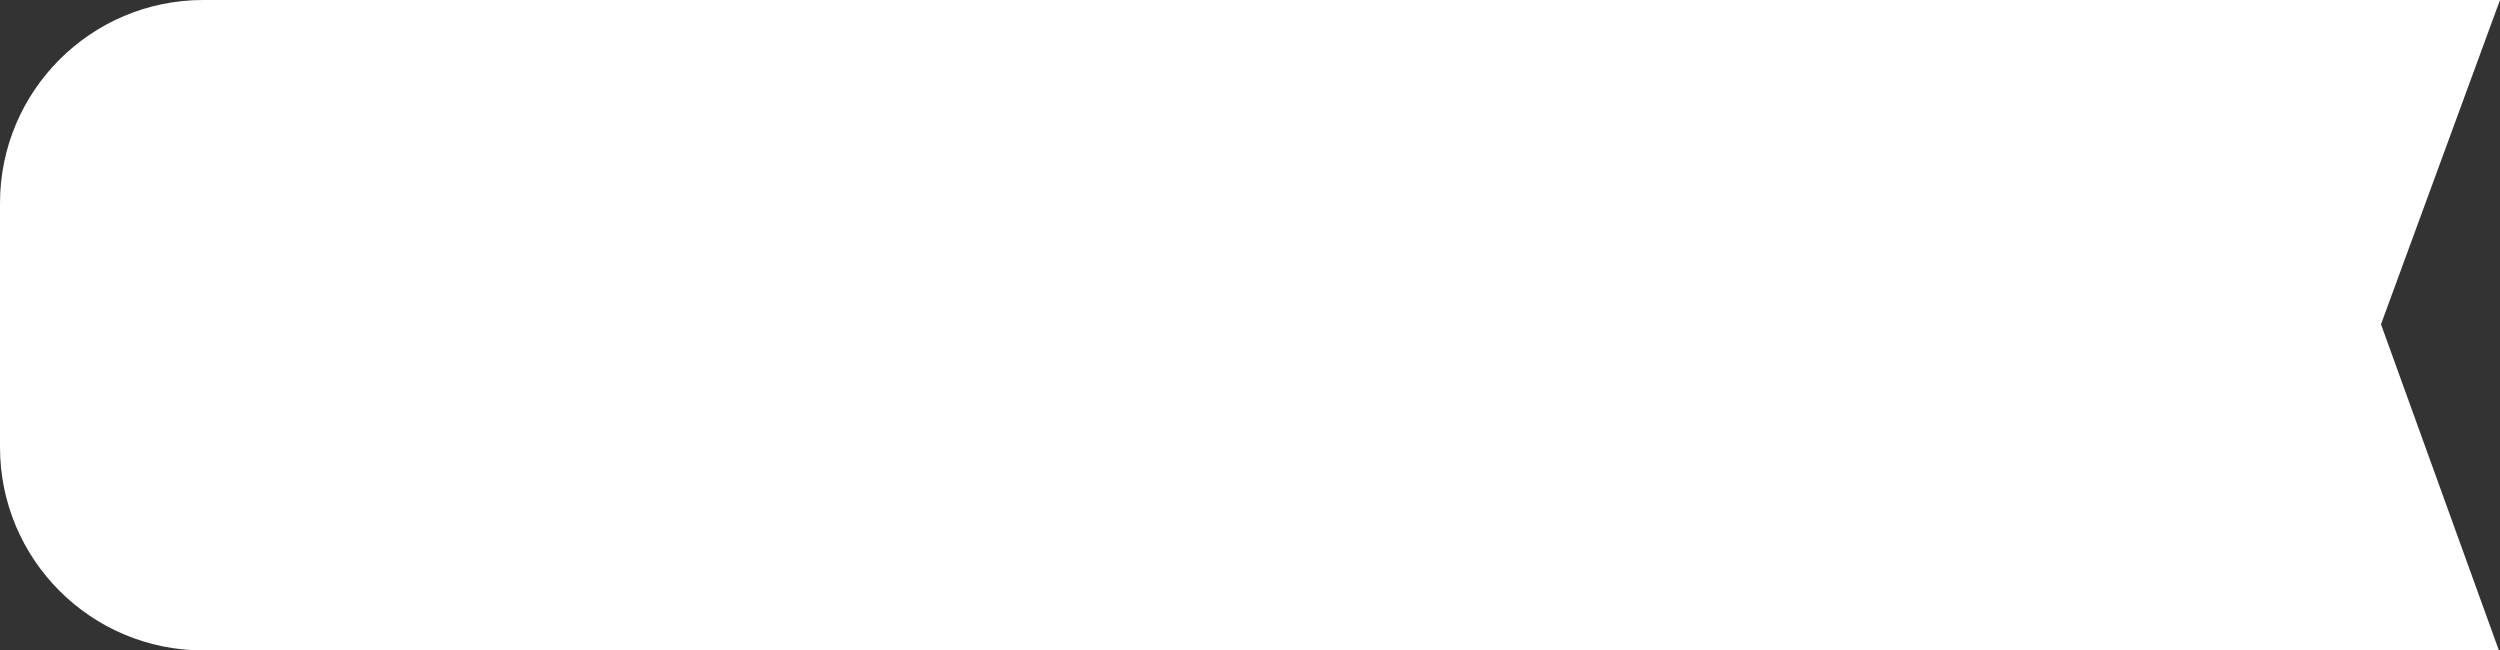 <?xml version="1.0" encoding="UTF-8"?> <svg xmlns="http://www.w3.org/2000/svg" width="123" height="32" viewBox="0 0 123 32" fill="none"><rect x="0" y="0" width="123" height="32" fill="#333333" stroke="none"/> <path d="M122.946 32L117.145 15.955L123 0H60.255H10C4.477 0 0 4.477 0 10V22C0 27.523 4.477 32 10 32H59.845H122.946Z" fill="white"></path> </svg> 